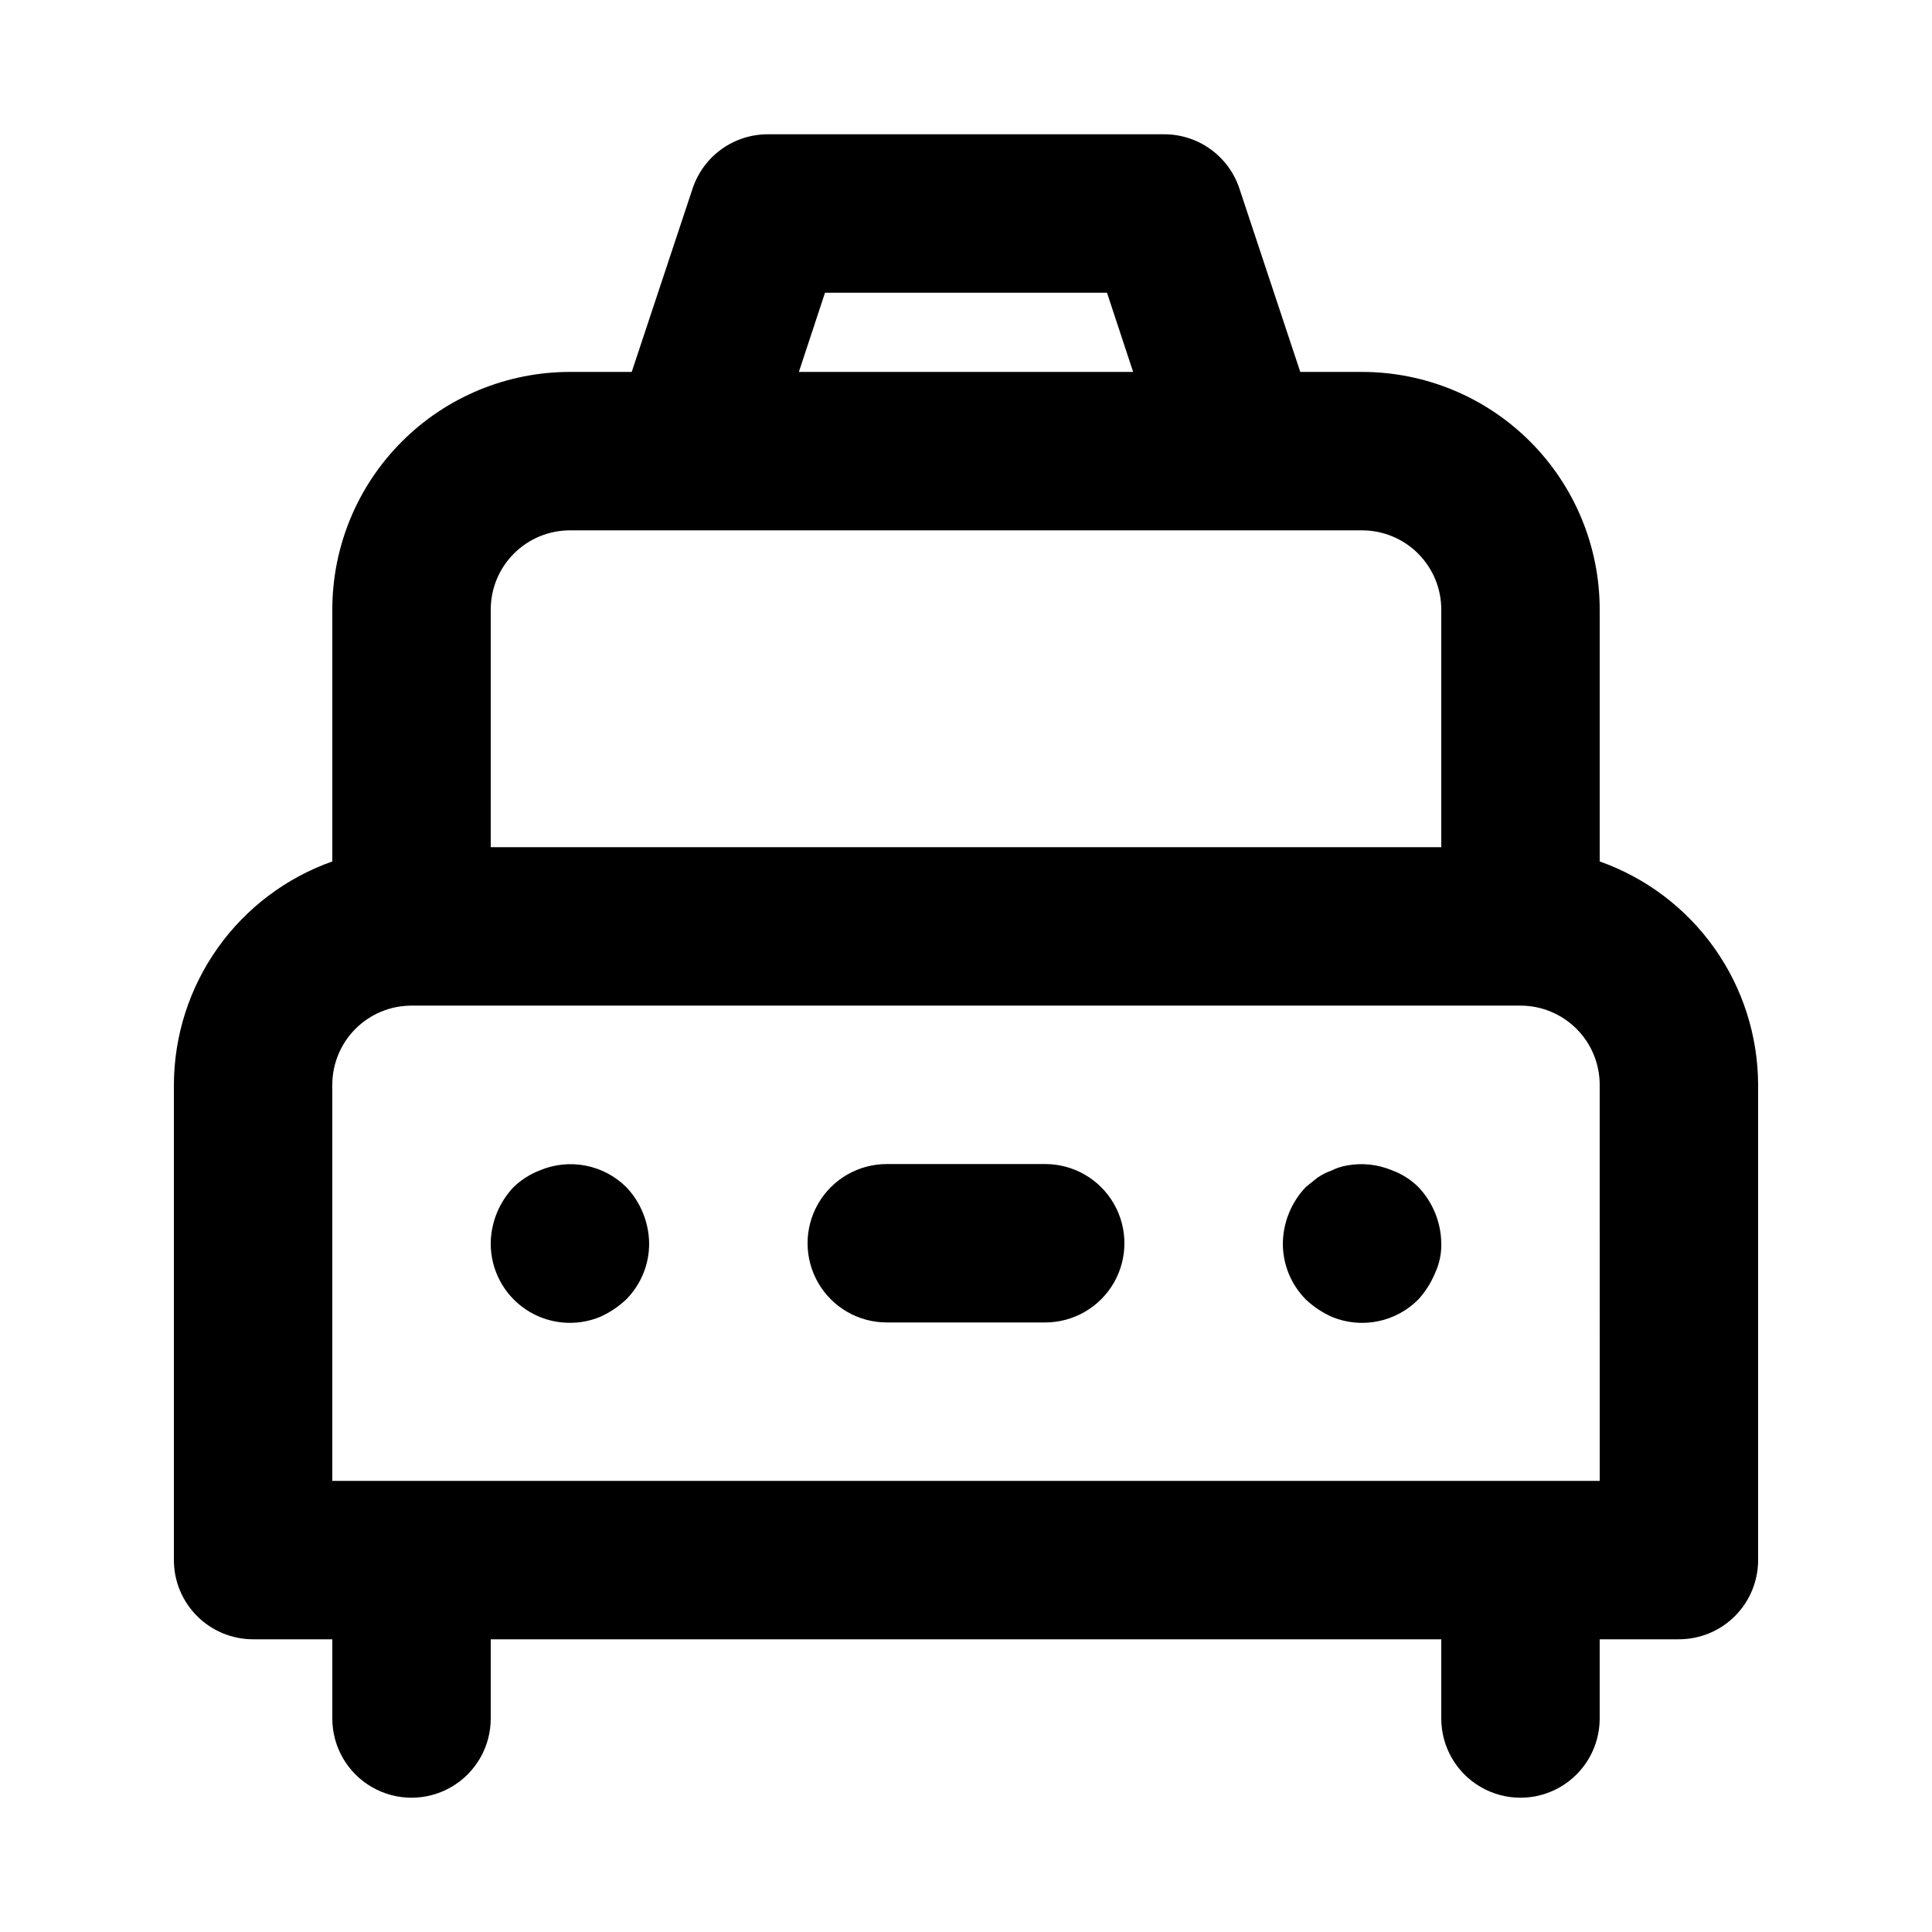 <?xml version="1.0" encoding="UTF-8"?>
<!-- Uploaded to: SVG Find, www.svgrepo.com, Generator: SVG Find Mixer Tools -->
<svg fill="#000000" width="800px" height="800px" version="1.1" viewBox="144 144 512 512" xmlns="http://www.w3.org/2000/svg">
 <path d="m512.94 454.16c-3.844-1.617-8.082-2.059-12.176-1.258-1.316 0.23-2.59 0.656-3.781 1.258-1.336 0.461-2.606 1.098-3.777 1.891l-3.148 2.519c-3.836 4.023-6.012 9.348-6.09 14.906-0.031 5.578 2.16 10.941 6.09 14.902 2.035 1.918 4.375 3.477 6.926 4.617 3.844 1.582 8.07 1.988 12.145 1.164 4.07-0.82 7.809-2.832 10.738-5.781 1.855-2.039 3.344-4.383 4.41-6.926 1.172-2.492 1.75-5.227 1.676-7.977-0.074-5.559-2.25-10.883-6.086-14.906-1.969-1.945-4.332-3.445-6.926-4.41zm54.996-81.867v-66.754c0-16.703-6.633-32.723-18.445-44.531-11.809-11.812-27.828-18.445-44.531-18.445h-16.375l-16.164-48.703h0.004c-1.41-4.168-4.094-7.789-7.672-10.352s-7.871-3.934-12.27-3.922h-104.96c-4.402-0.012-8.695 1.359-12.273 3.922s-6.262 6.184-7.672 10.352l-16.164 48.703h-16.371c-16.703 0-32.723 6.633-44.531 18.445-11.812 11.809-18.445 27.828-18.445 44.531v66.754c-12.25 4.332-22.859 12.344-30.379 22.941-7.516 10.602-11.57 23.262-11.605 36.258v125.95-0.004c0 5.57 2.211 10.91 6.148 14.844 3.938 3.938 9.277 6.148 14.844 6.148h20.992v20.992c0 7.5 4 14.43 10.496 18.18s14.496 3.75 20.992 0c6.496-3.75 10.496-10.68 10.496-18.18v-20.992h251.9v20.992c0 7.5 4.004 14.43 10.496 18.18 6.496 3.75 14.5 3.75 20.992 0 6.496-3.75 10.496-10.68 10.496-18.18v-20.992h20.992c5.57 0 10.906-2.211 14.844-6.148 3.938-3.934 6.148-9.273 6.148-14.844v-125.95 0.004c-0.035-12.996-4.09-25.656-11.605-36.258-7.516-10.598-18.129-18.609-30.379-22.941zm-205.3-150.72h74.73l6.926 20.992h-88.582zm-88.586 83.969c0-5.57 2.211-10.906 6.148-14.844s9.277-6.148 14.844-6.148h209.92c5.57 0 10.91 2.211 14.844 6.148 3.938 3.938 6.148 9.273 6.148 14.844v62.977h-251.9zm293.89 230.91-335.88-0.004v-104.96 0.004c0-5.57 2.211-10.91 6.148-14.844 3.938-3.938 9.277-6.148 14.844-6.148h293.89c5.57 0 10.91 2.211 14.844 6.148 3.938 3.934 6.148 9.273 6.148 14.844zm-280.88-82.293c-2.578 1-4.934 2.5-6.93 4.41-3.836 4.023-6.008 9.348-6.086 14.906-0.035 7.016 3.438 13.59 9.258 17.512 5.824 3.922 13.219 4.676 19.711 2.008 2.551-1.141 4.891-2.699 6.926-4.617 3.93-3.961 6.121-9.324 6.09-14.902-0.078-5.559-2.254-10.883-6.09-14.906-2.949-2.914-6.699-4.887-10.773-5.672-4.07-0.785-8.285-0.344-12.105 1.262zm133.93-1.676h-41.984c-7.5 0-14.43 4-18.18 10.496-3.75 6.492-3.75 14.496 0 20.988 3.75 6.496 10.68 10.496 18.18 10.496h41.984c7.5 0 14.43-4 18.18-10.496 3.75-6.492 3.75-14.496 0-20.988-3.75-6.496-10.68-10.496-18.18-10.496z"/>
</svg>